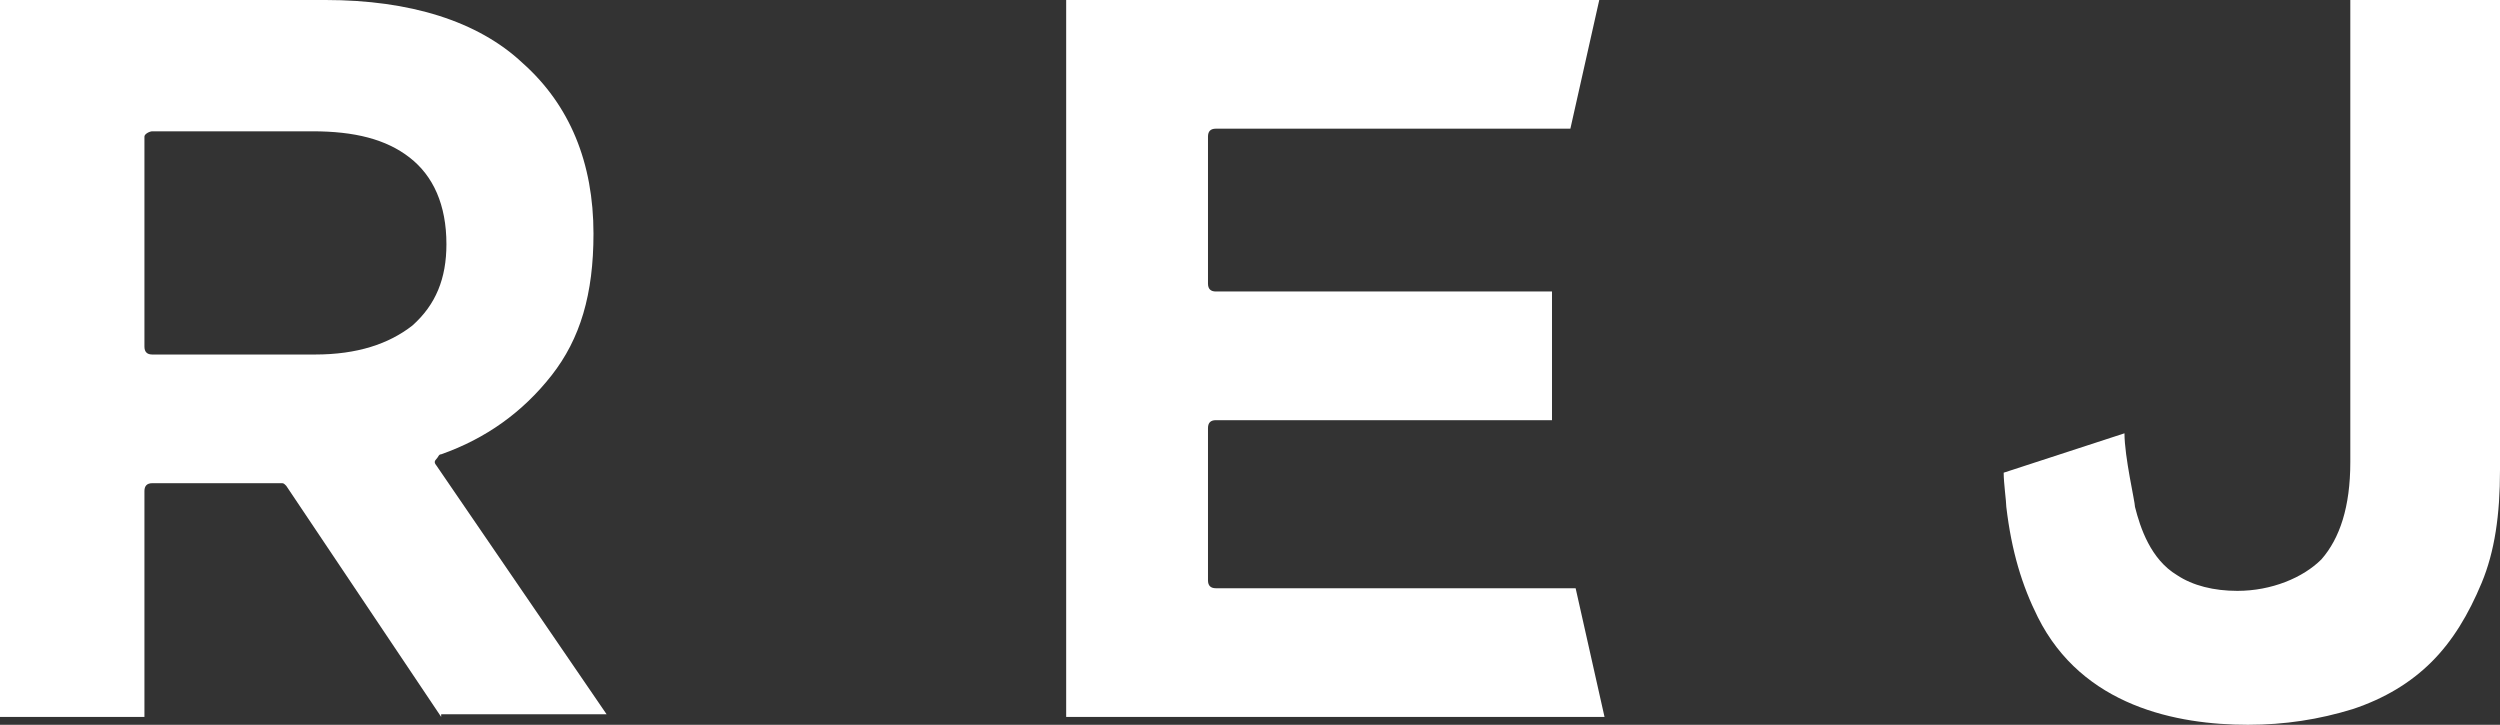 <?xml version="1.0" encoding="utf-8"?>
<!-- Generator: Adobe Illustrator 24.0.1, SVG Export Plug-In . SVG Version: 6.00 Build 0)  -->
<svg version="1.1" id="レイヤー_1" xmlns="http://www.w3.org/2000/svg" xmlns:xlink="http://www.w3.org/1999/xlink" x="0px"
	 y="0px" viewBox="0 0 95.2 27.6" style="enable-background:new 0 0 95.2 27.6;" xml:space="preserve">
<rect x="0" y="0" width="95.2" height="27.6" fill="#333333" stroke="none"/>
<style type="text/css">
	.st0{fill:#FFFFFF;}
</style>
<g>
	<path class="st0" d="M16.8,27.3l-5.9-8.8c-0.1-0.1-0.1-0.1-0.2-0.1H5.8c-0.2,0-0.3,0.1-0.3,0.3v8.6H0V0h12.4c3.2,0,5.8,0.8,7.5,2.4
		c1.8,1.6,2.7,3.8,2.7,6.5c0,2.3-0.5,4-1.6,5.4c-1.1,1.4-2.5,2.4-4.2,3c-0.1,0-0.1,0.1-0.2,0.2s0,0.2,0,0.2l6.5,9.5H16.8z M5.8,5
		C5.7,5,5.5,5.1,5.5,5.2v8c0,0.2,0.1,0.3,0.3,0.3H12c1.6,0,2.8-0.4,3.7-1.1c0.9-0.8,1.3-1.8,1.3-3.1c0-1.5-0.5-2.6-1.4-3.3
		C14.7,5.3,13.5,5,11.9,5H5.8z"/>
	<path class="st0" d="M40.6,27.3V0h20.3l-1.1,4.9H46.3c-0.2,0-0.3,0.1-0.3,0.3v5.6c0,0.2,0.1,0.3,0.3,0.3h12.8V16H46.3
		c-0.2,0-0.3,0.1-0.3,0.3v5.8c0,0.2,0.1,0.3,0.3,0.3H60l1.1,4.9H40.6z"/>
	<path class="st0" d="M85.6,27.6c-2.7,0-6.3-0.7-8-4.1c-0.6-1.2-1-2.5-1.2-4.2c0-0.2-0.1-0.9-0.1-1.3l4.6-1.5c0,0.9,0.4,2.6,0.4,2.8
		c0.2,0.8,0.6,2,1.6,2.6c0.6,0.4,1.4,0.6,2.3,0.6c1.3,0,2.5-0.5,3.2-1.2c0.7-0.8,1.1-2,1.1-3.7V0h5.7v17.9c0,1.7-0.2,3.1-0.7,4.3
		c-0.5,1.2-1.1,2.2-1.9,3c-0.8,0.8-1.8,1.4-3,1.8C88.3,27.4,87,27.6,85.6,27.6z"/>
</g>
</svg>
